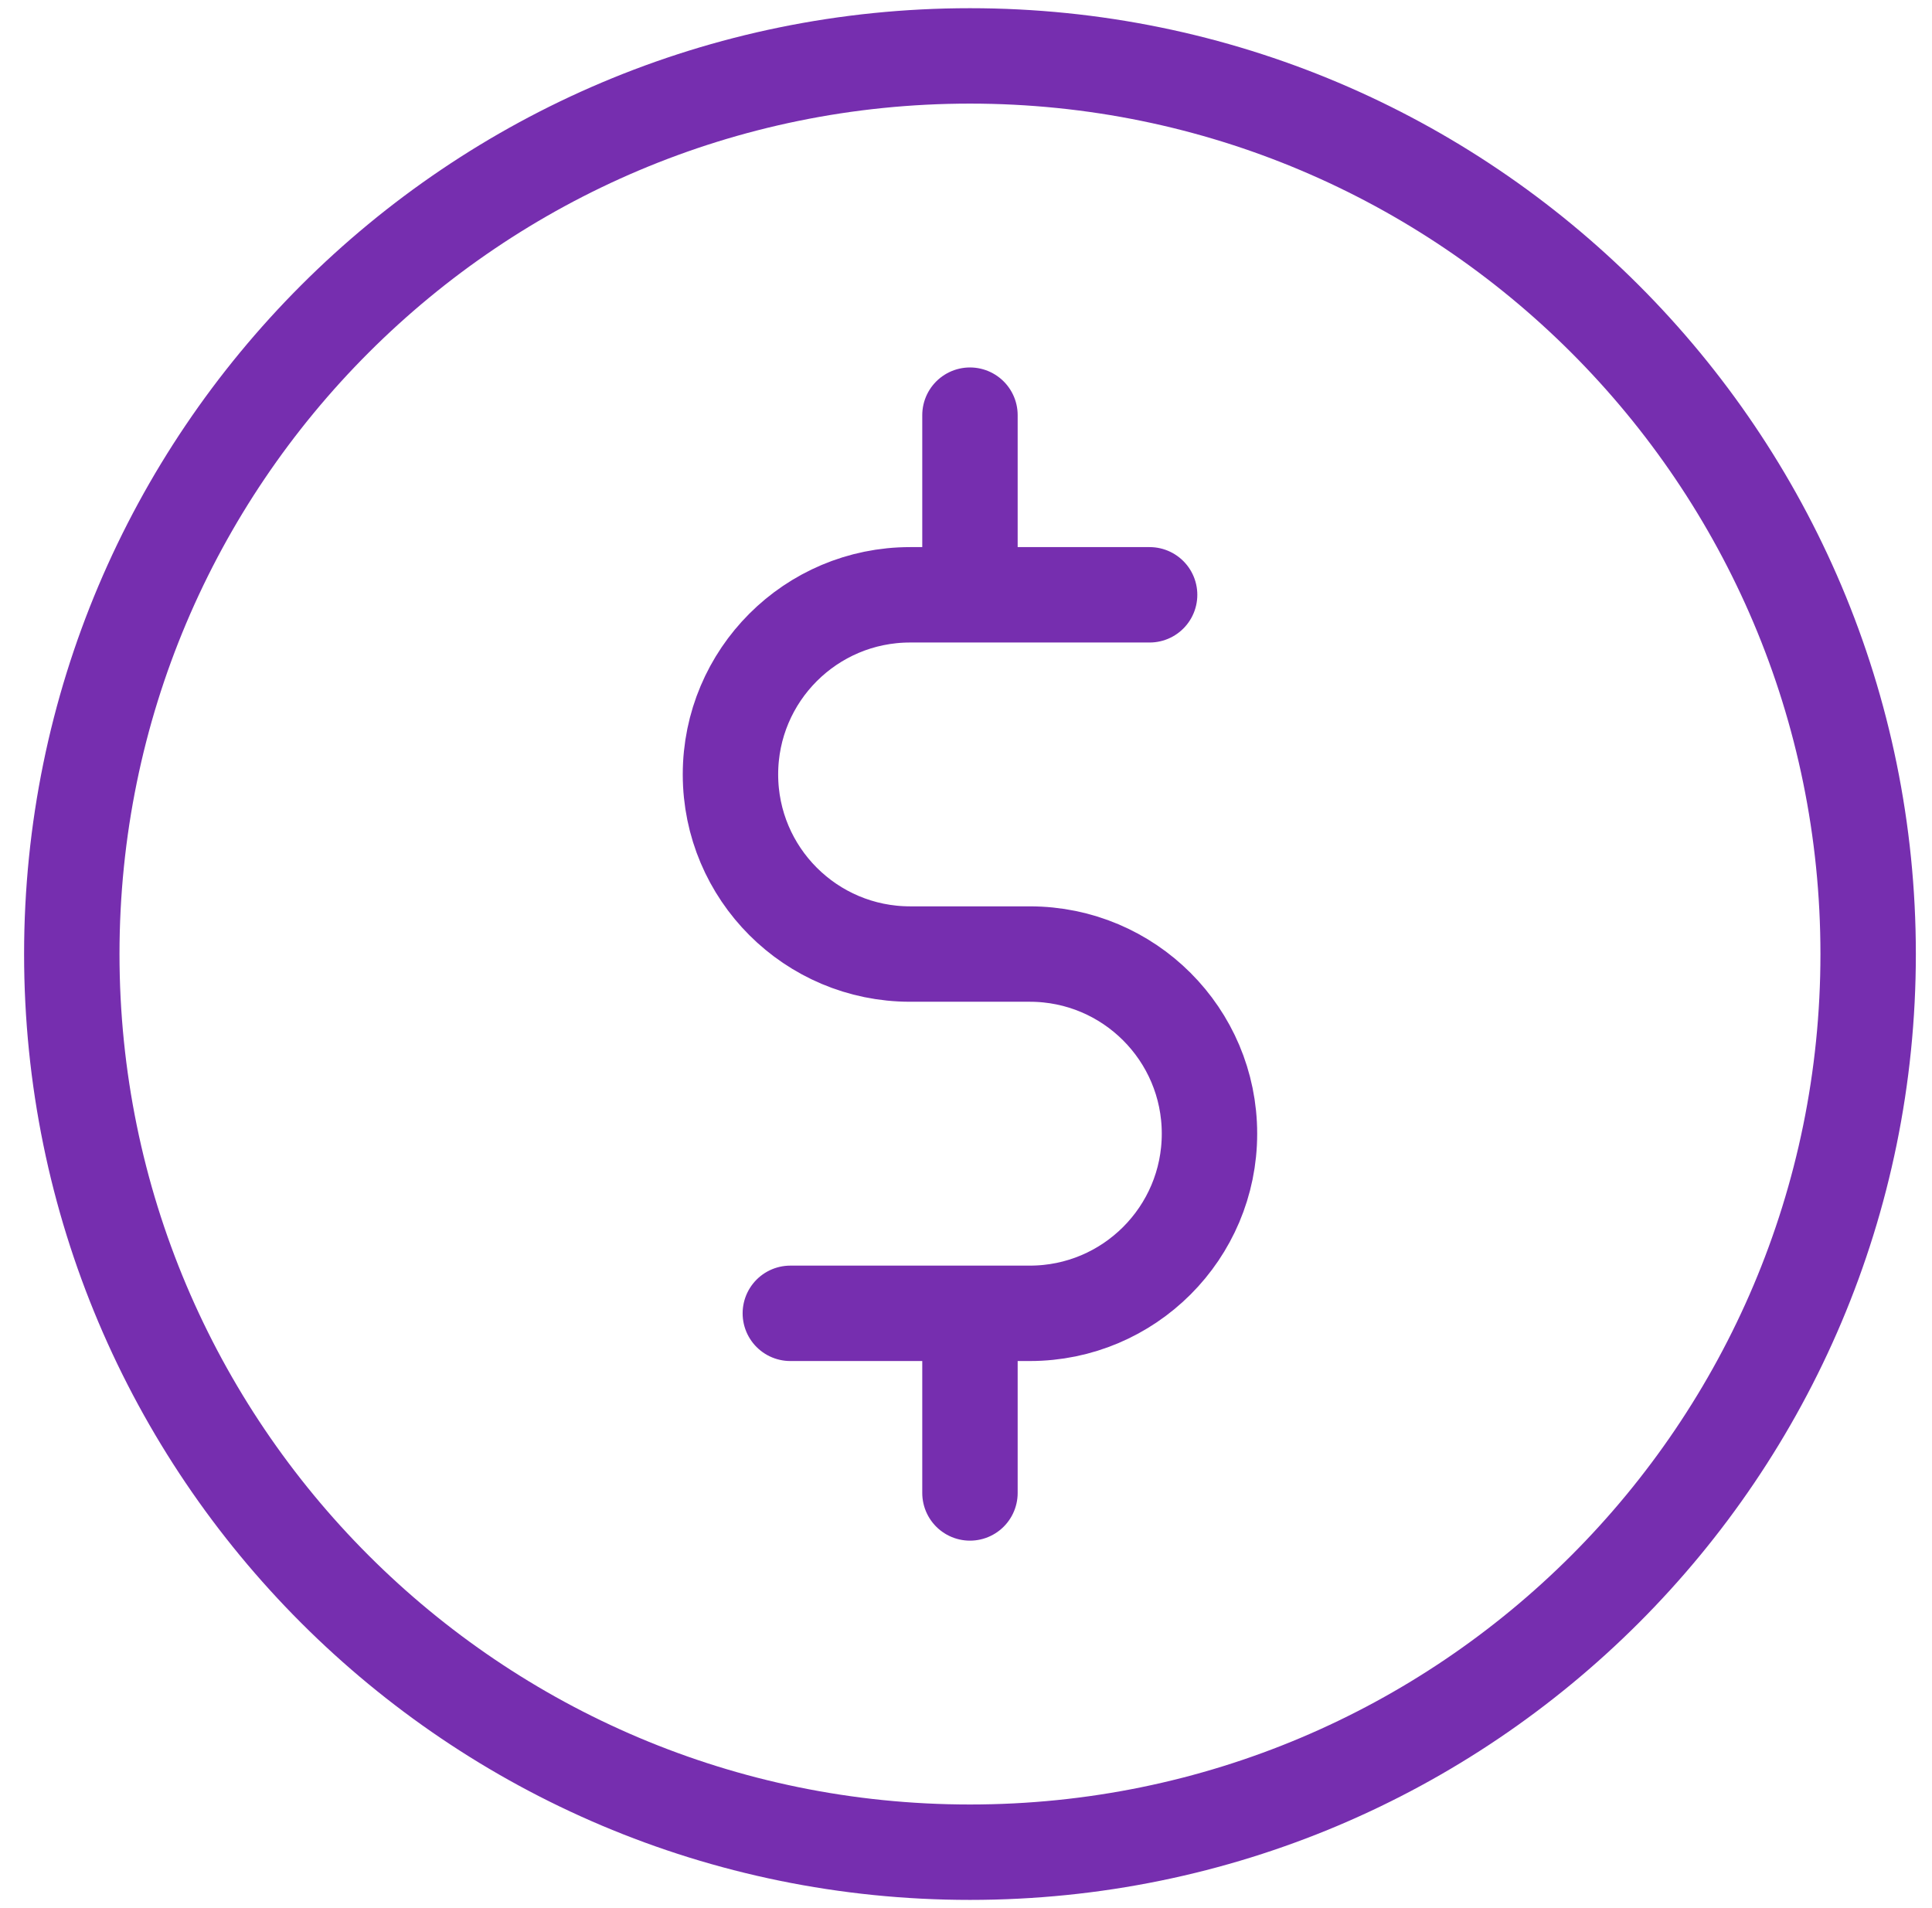 <svg width="81" height="80" viewBox="0 0 81 80" fill="none" xmlns="http://www.w3.org/2000/svg">
<g clip-path="url(#clip0_1828_3525)">
<path d="M40.666 24.938V17.406M40.666 55.063V62.594M48.198 24.938H38.156C33.997 24.938 30.625 28.309 30.625 32.469C30.625 36.628 33.997 40 38.156 40H43.177C47.336 40 50.708 43.372 50.708 47.531C50.708 51.691 47.336 55.063 43.177 55.063H33.135M78.323 40C78.323 60.797 61.464 77.656 40.666 77.656C19.869 77.656 3.01 60.797 3.01 40C3.01 19.203 19.869 2.344 40.666 2.344C61.464 2.344 78.323 19.203 78.323 40Z" stroke="#762EAF" stroke-width="4" stroke-miterlimit="10" stroke-linecap="round" stroke-linejoin="round"/>
</g>
<defs>
<clipPath id="clip0_1828_3525">
<rect width="80" height="80" fill="white" transform="translate(0.667)"/>
</clipPath>
</defs>
</svg>
